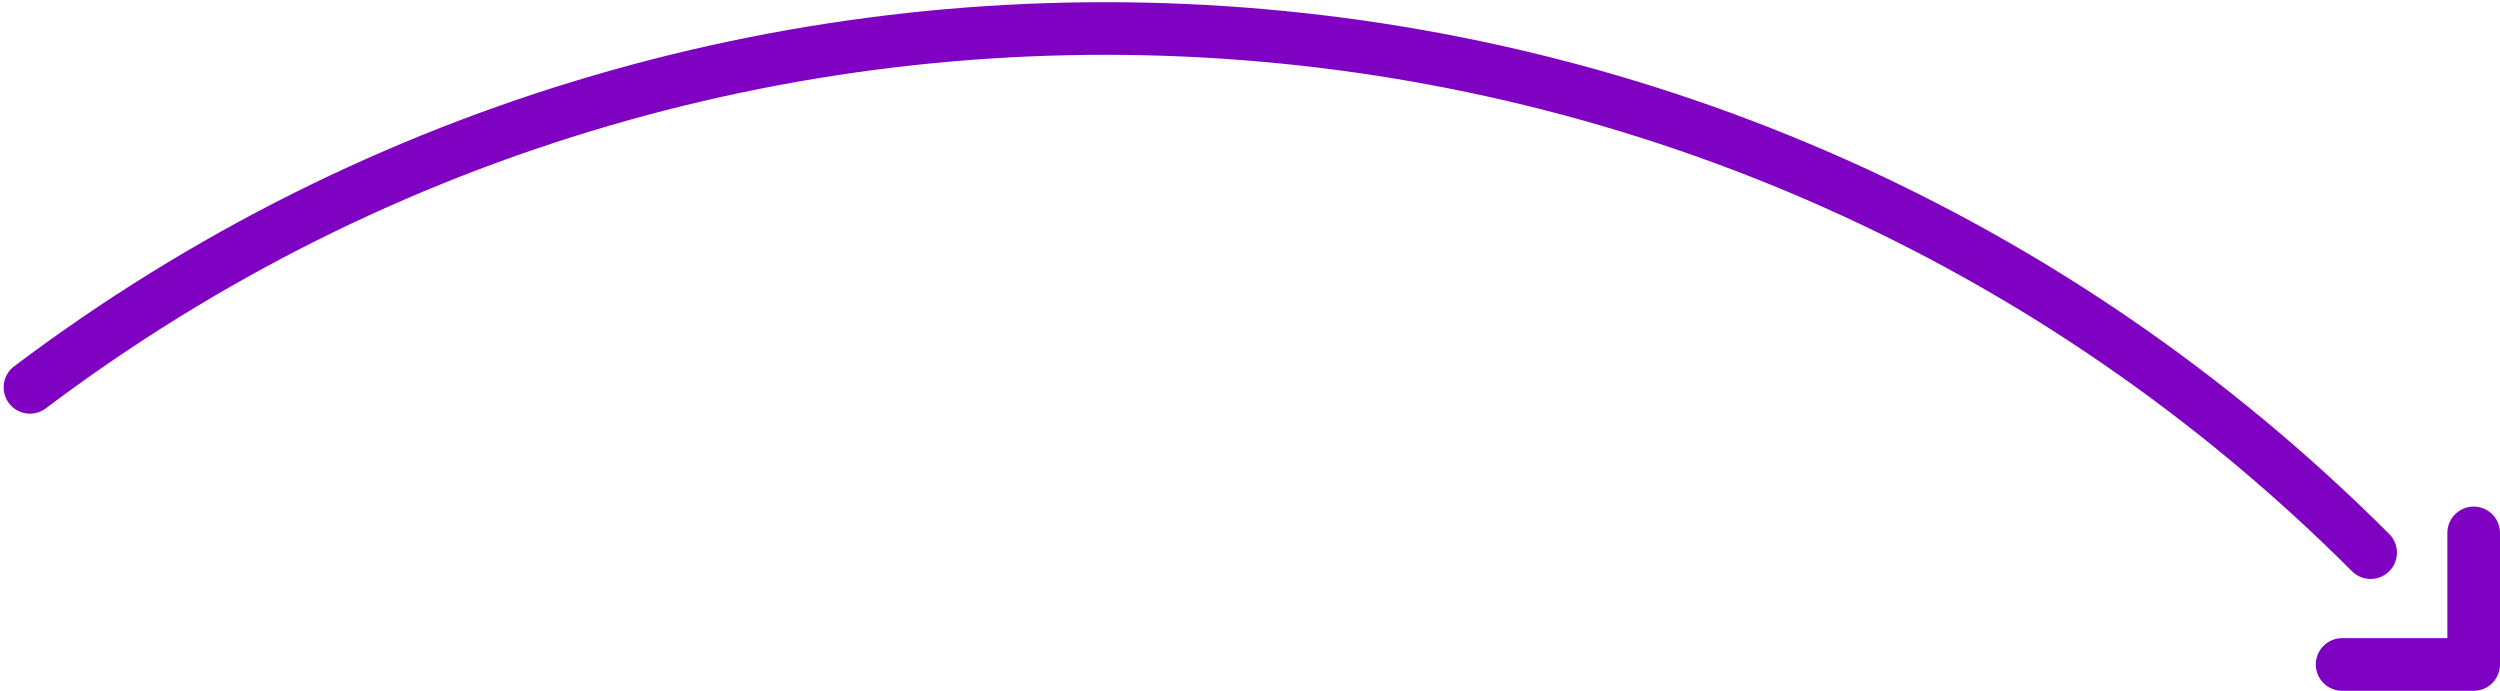 <?xml version="1.0" encoding="UTF-8"?>
<svg width="380px" height="105px" viewBox="0 0 380 105" version="1.1" xmlns="http://www.w3.org/2000/svg" xmlns:xlink="http://www.w3.org/1999/xlink">
    <!-- Generator: Sketch 55.2 (78181) - https://sketchapp.com -->
    <title>Group 13</title>
    <desc>Created with Sketch.</desc>
    <g id="Page-1" stroke="none" stroke-width="1" fill="none" fill-rule="evenodd" stroke-linecap="round">
        <g id="Desktop-HD" transform="translate(-549, -1310)" stroke="#7F01C2" stroke-width="8">
            <g id="Group-13" transform="translate(553.538, 1313.768)">
                <path d="M0.015,55.108 C106.58,-25.2 258.738,-16.826 355.796,80.232 L355.796,80.232" id="Path"></path>
                <polyline id="Path" stroke-linejoin="round" points="371.462 77.232 371.462 97.232 351.462 97.232"></polyline>
            </g>
        </g>
    </g>
</svg>